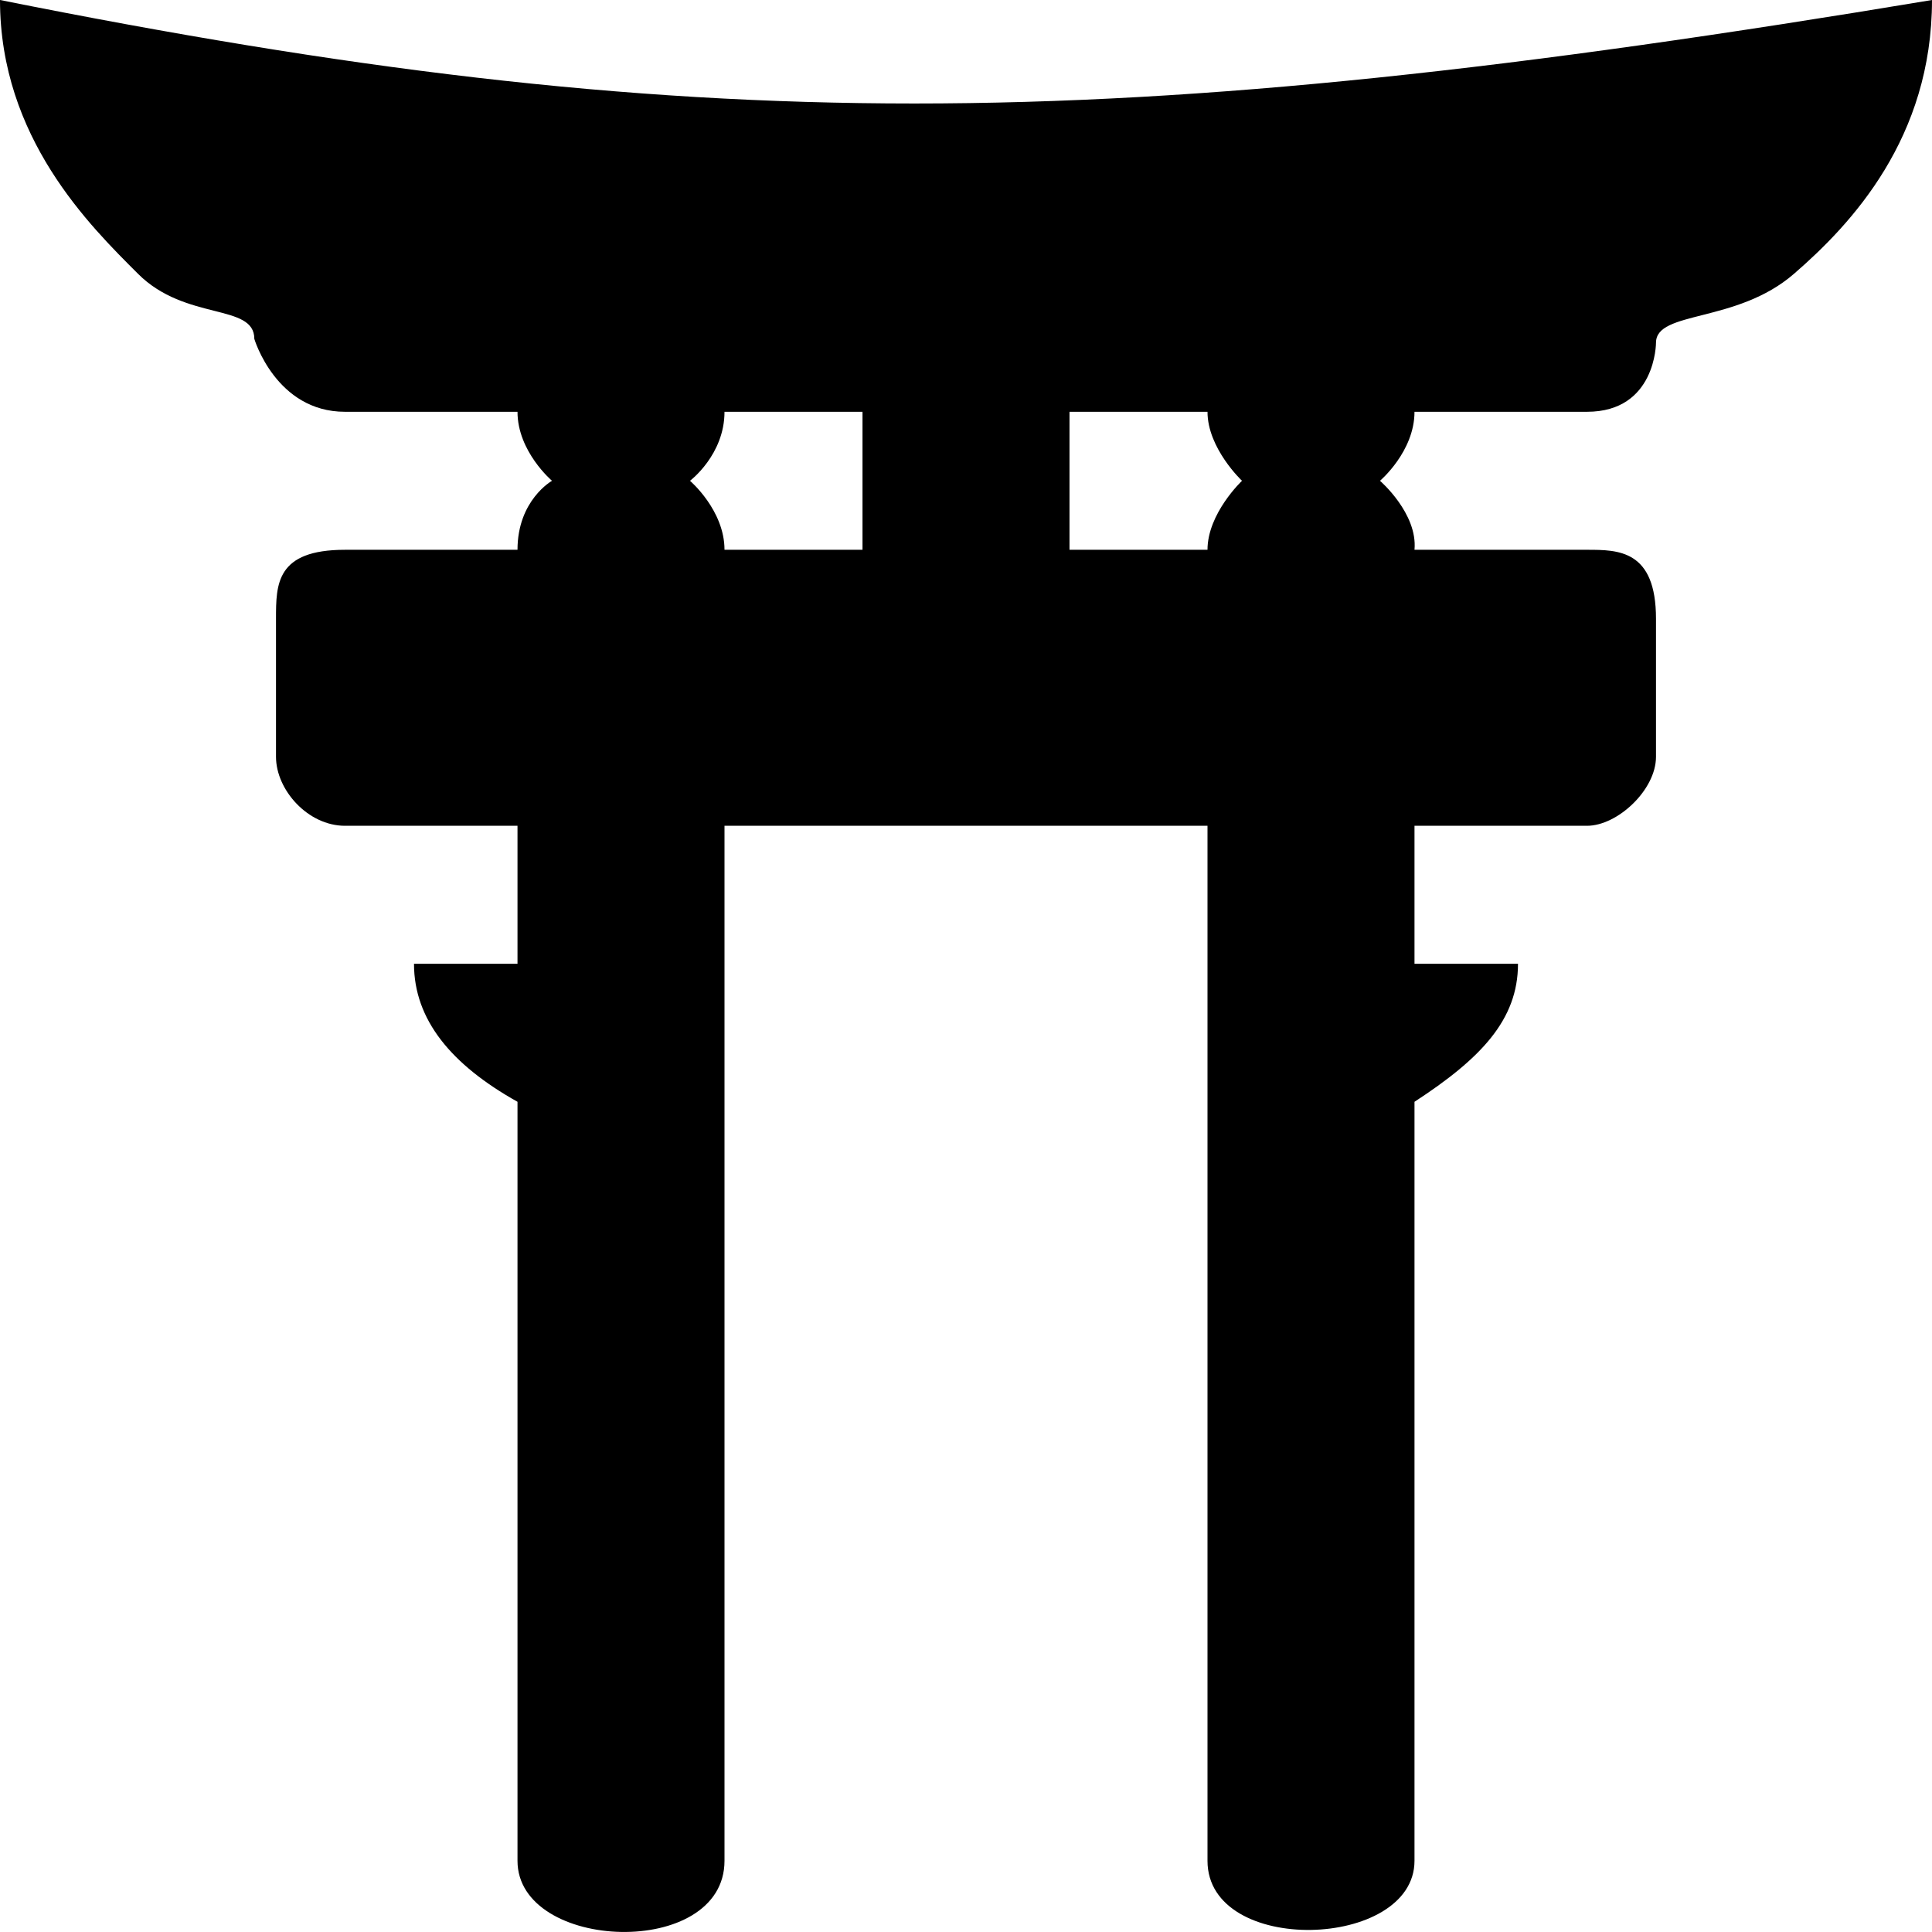 <?xml version="1.0" encoding="UTF-8" standalone="no"?>



<svg 
   xmlns:dc="http://purl.org/dc/elements/1.1/"
   xmlns:cc="http://creativecommons.org/ns#"
   xmlns:rdf="http://www.w3.org/1999/02/22-rdf-syntax-ns#"
   xmlns:svg="http://www.w3.org/2000/svg"
   xmlns="http://www.w3.org/2000/svg"
   version="1.1"
   width="100%"
   height="100%"
   viewBox="0 0 14 14"
   id="svg2">
  <defs
     id="defs6" />
  <rect
     width="14"
     height="14"
     x="0"
     y="0"
     id="canvas"
     style="fill:none;stroke:none;visibility:hidden" />
  <path
     d="m 0,0 c 0,1 0.655,1.639 1,1.984 0.345,0.345 0.843,0.212 0.843,0.472 0,0 0.157,0.528 0.657,0.528 l 1.25,0 c 0,0.288 0.25,0.5 0.25,0.5 0,0 -0.25,0.14 -0.25,0.5 l -1.25,0 c -0.5,0 -0.5,0.25 -0.5,0.5 0,0.527 0,1 0,1 0,0.24 0.231,0.5 0.5,0.5 0.269,0 1.25,0 1.25,0 l 0,1 -0.75,0 c 0,0.406 0.271,0.732 0.75,1 0,0.316 0,5.5 0,5.5 0,0.659 1.5,0.716 1.5,0 l 0,-7.5 3.5,0 0,7.5 c 0,0.692 1.5,0.644 1.5,0 0,0 -10e-7,-5.184 0,-5.5 0.479,-0.312 0.75,-0.593 0.75,-1 l -0.75,0 0,-1 c 0,0 0.981,0 1.25,0 0.221,0 0.5,-0.26 0.5,-0.5 0,0 0,-0.5 0,-1 0,-0.5 -0.274,-0.5 -0.5,-0.5 l -1.25,0 c 0.024,-0.264 -0.25,-0.5 -0.25,-0.5 0,0 0.25,-0.212 0.25,-0.5 l 1.25,0 c 0.5,0 0.5,-0.5 0.5,-0.5 C 12,2.248 12.583,2.346 13,1.984 13.417,1.623 14,1 14,0 8,1 5,1 0,0 z m 5.25,2.984 c -1.46e-4,0 1,0 1,0 l 0,1 -1,0 C 5.25,3.697 5,3.484 5,3.484 c 0,0 0.25,-0.188 0.25,-0.5 z m 2.5,0 1,0 c 0,0.265 0.25,0.5 0.25,0.5 0,0 -0.25,0.236 -0.25,0.5 l -1,0 z"
     id="shintoist"
     style="fill:#000000;fill-opacity:1;stroke:none" />
</svg>